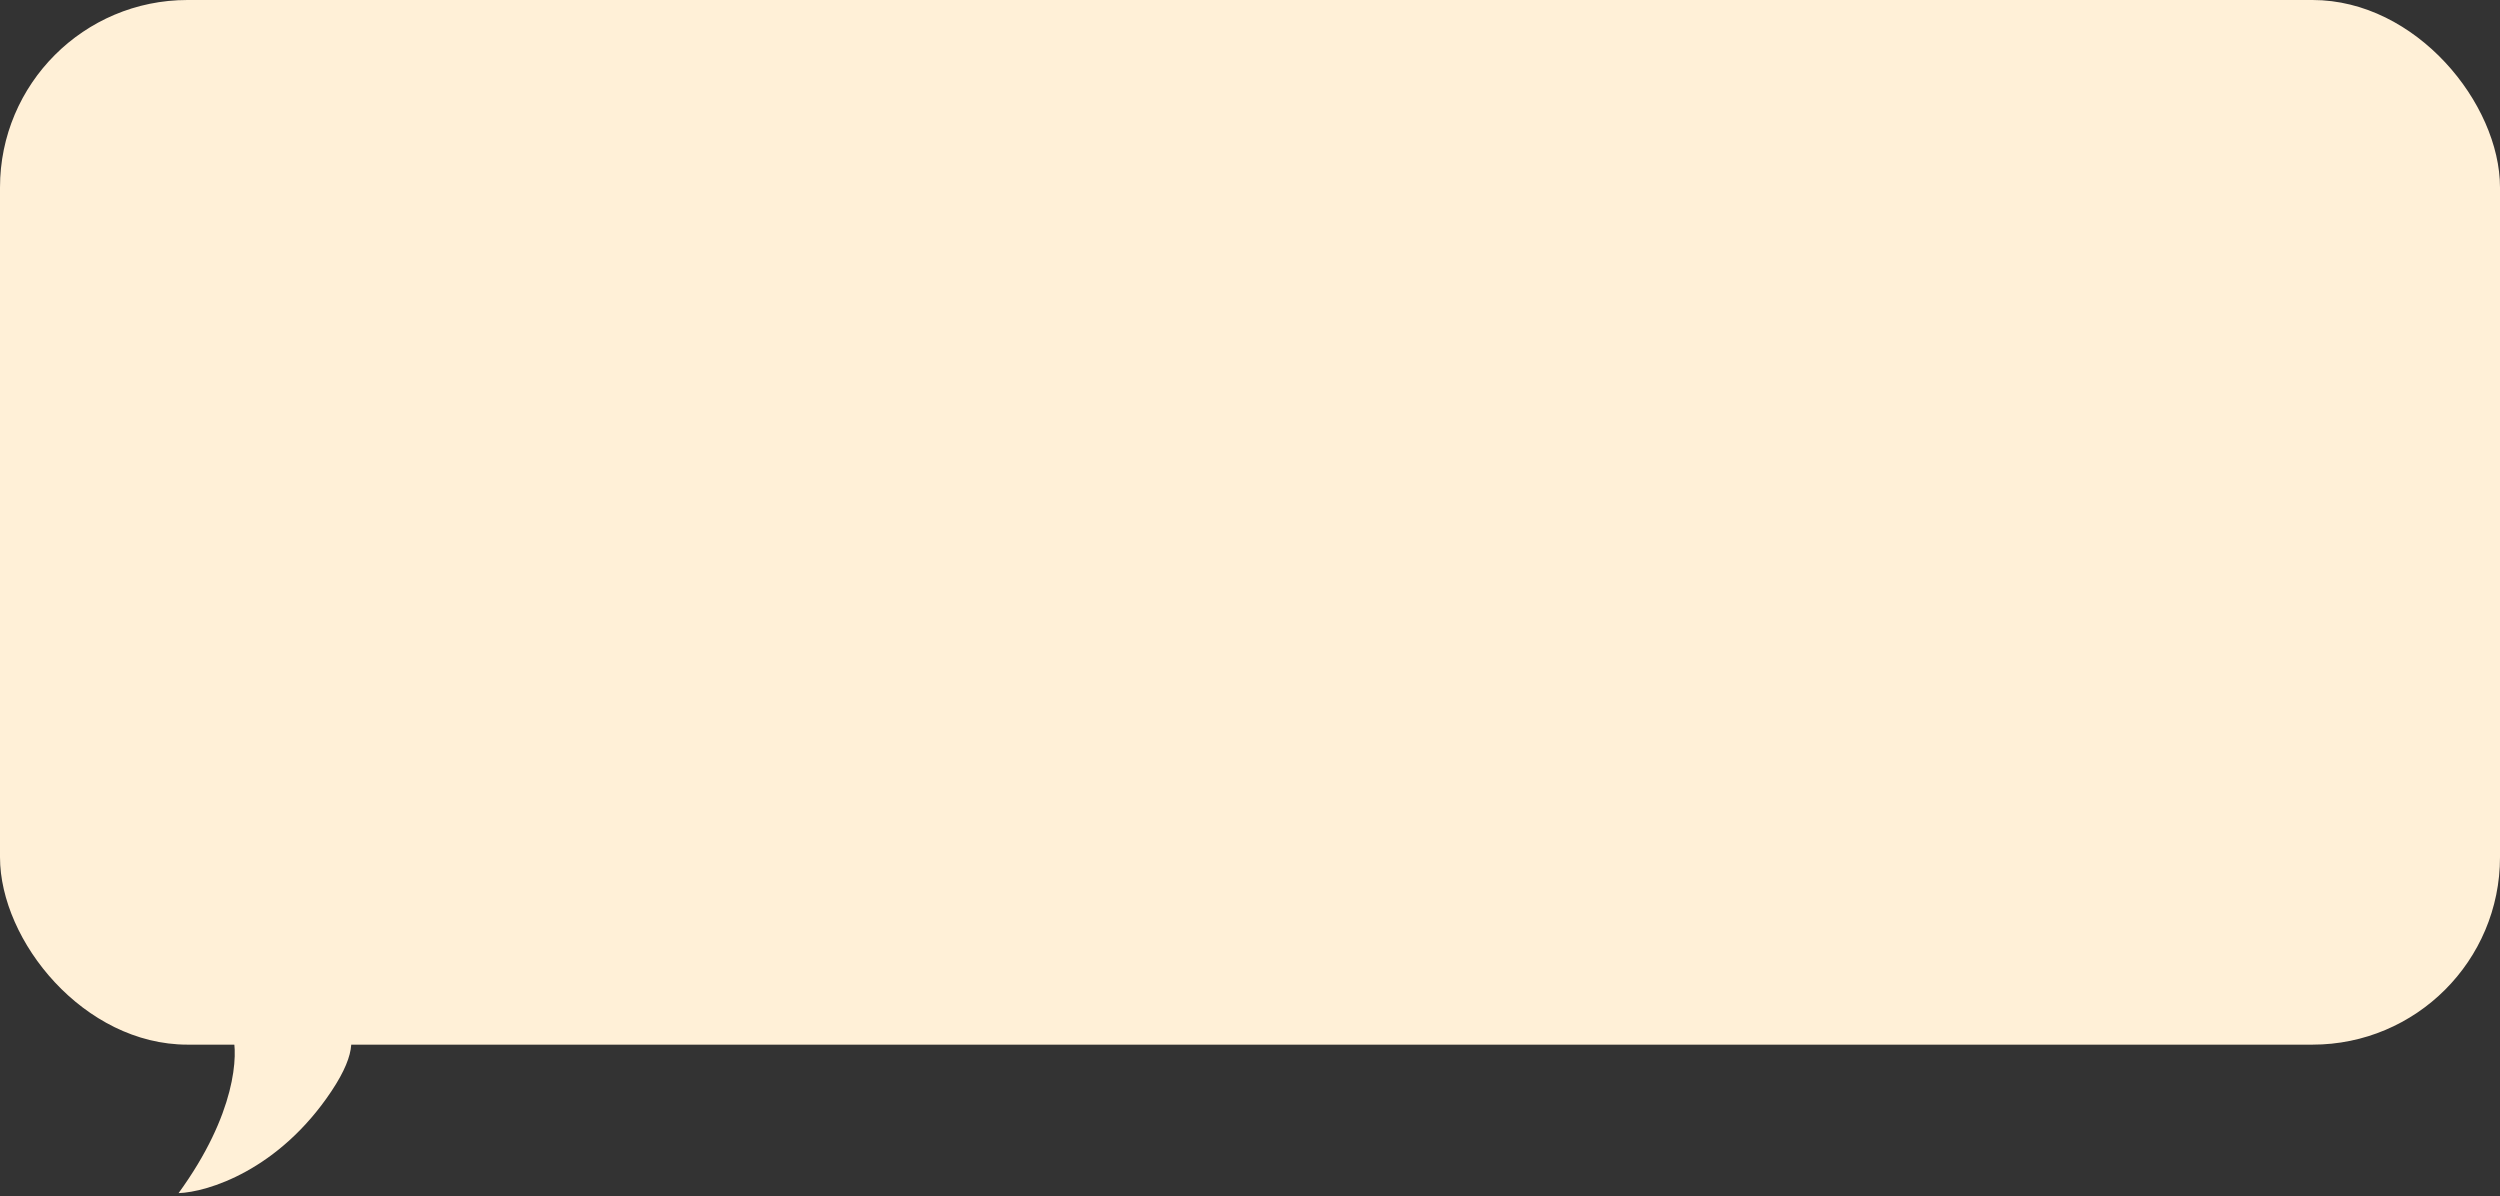 <?xml version="1.0" encoding="UTF-8"?> <svg xmlns="http://www.w3.org/2000/svg" width="560" height="268" viewBox="0 0 560 268" fill="none"><rect x="0" y="0" width="560" height="268" fill="#333333" stroke="none"/> <rect width="560" height="234" rx="42" fill="#FFF0D7"></rect> <path d="M40 267.259C52.891 249.534 53.428 236.151 52.085 231.675L62.827 227.647C71.555 225.857 86.057 226.707 74.241 244.432C62.424 262.156 46.49 267.035 40 267.259Z" fill="#FFF0D7"></path> </svg> 